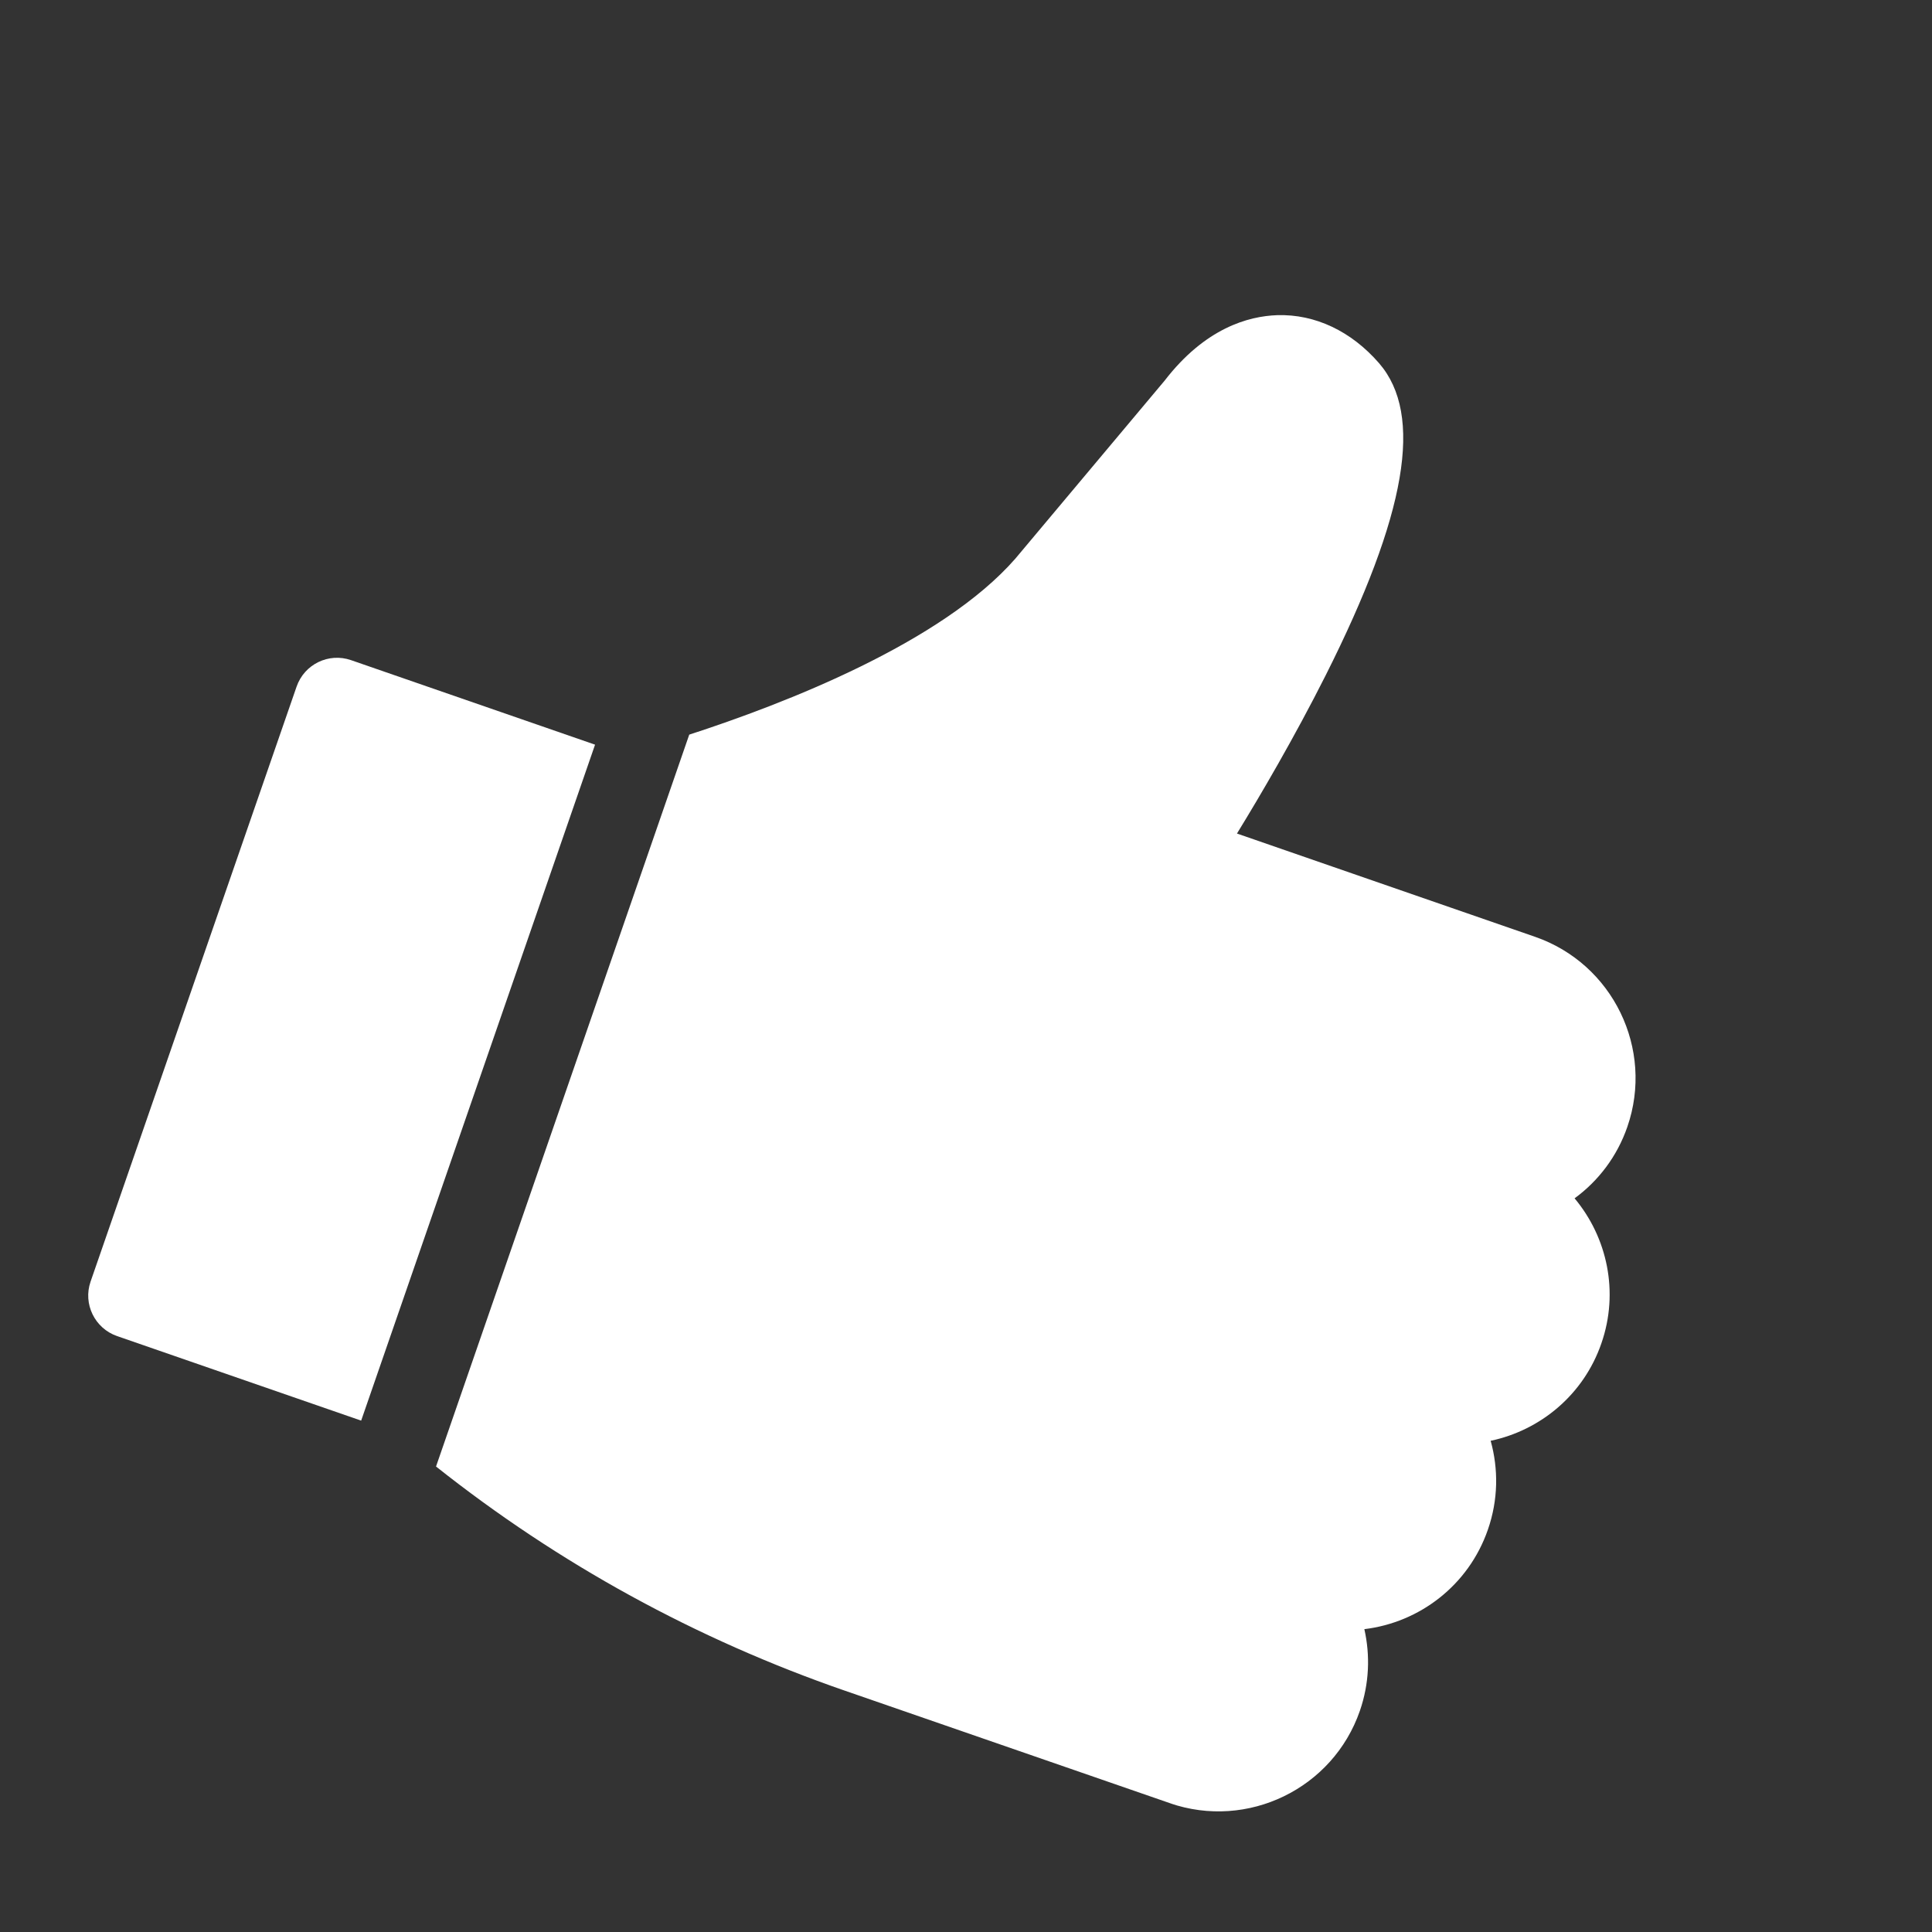 <svg width="16" height="16" viewBox="0 0 16 16" fill="none" xmlns="http://www.w3.org/2000/svg">
<rect x="0" y="0" width="16" height="16" fill="#333333" stroke="none"/>
<g clip-path="url(#clip0_292_904)">
<path d="M2.907 5.467C2.722 5.403 2.52 5.501 2.456 5.687L0.75 10.614C0.686 10.799 0.785 11.001 0.97 11.065L2.991 11.765L4.928 6.167L2.907 5.467Z" fill="white"/>
<path d="M13.262 11.125C13.41 10.699 13.31 10.247 13.04 9.924C13.236 9.781 13.392 9.578 13.477 9.332C13.7 8.687 13.357 7.981 12.712 7.758L10.244 6.903C10.438 6.587 10.719 6.108 10.978 5.594C11.65 4.258 11.791 3.436 11.421 3.008C11.19 2.742 10.891 2.601 10.579 2.61C10.337 2.618 9.98 2.718 9.646 3.151L8.409 4.626C7.799 5.324 6.496 5.828 5.708 6.084L3.611 12.145C4.628 12.952 5.765 13.575 6.998 14.002L9.687 14.933C10.332 15.156 11.039 14.813 11.262 14.168C11.34 13.942 11.348 13.709 11.299 13.492C11.755 13.437 12.162 13.13 12.322 12.668C12.408 12.421 12.41 12.166 12.345 11.932C12.757 11.845 13.115 11.551 13.262 11.125Z" fill="white"/>
</g>
<defs>
<clipPath id="clip0_292_904">
<rect width="12" height="12" fill="white" transform="translate(4.292 0.367) rotate(19.09)"/>
</clipPath>
</defs>
</svg>

